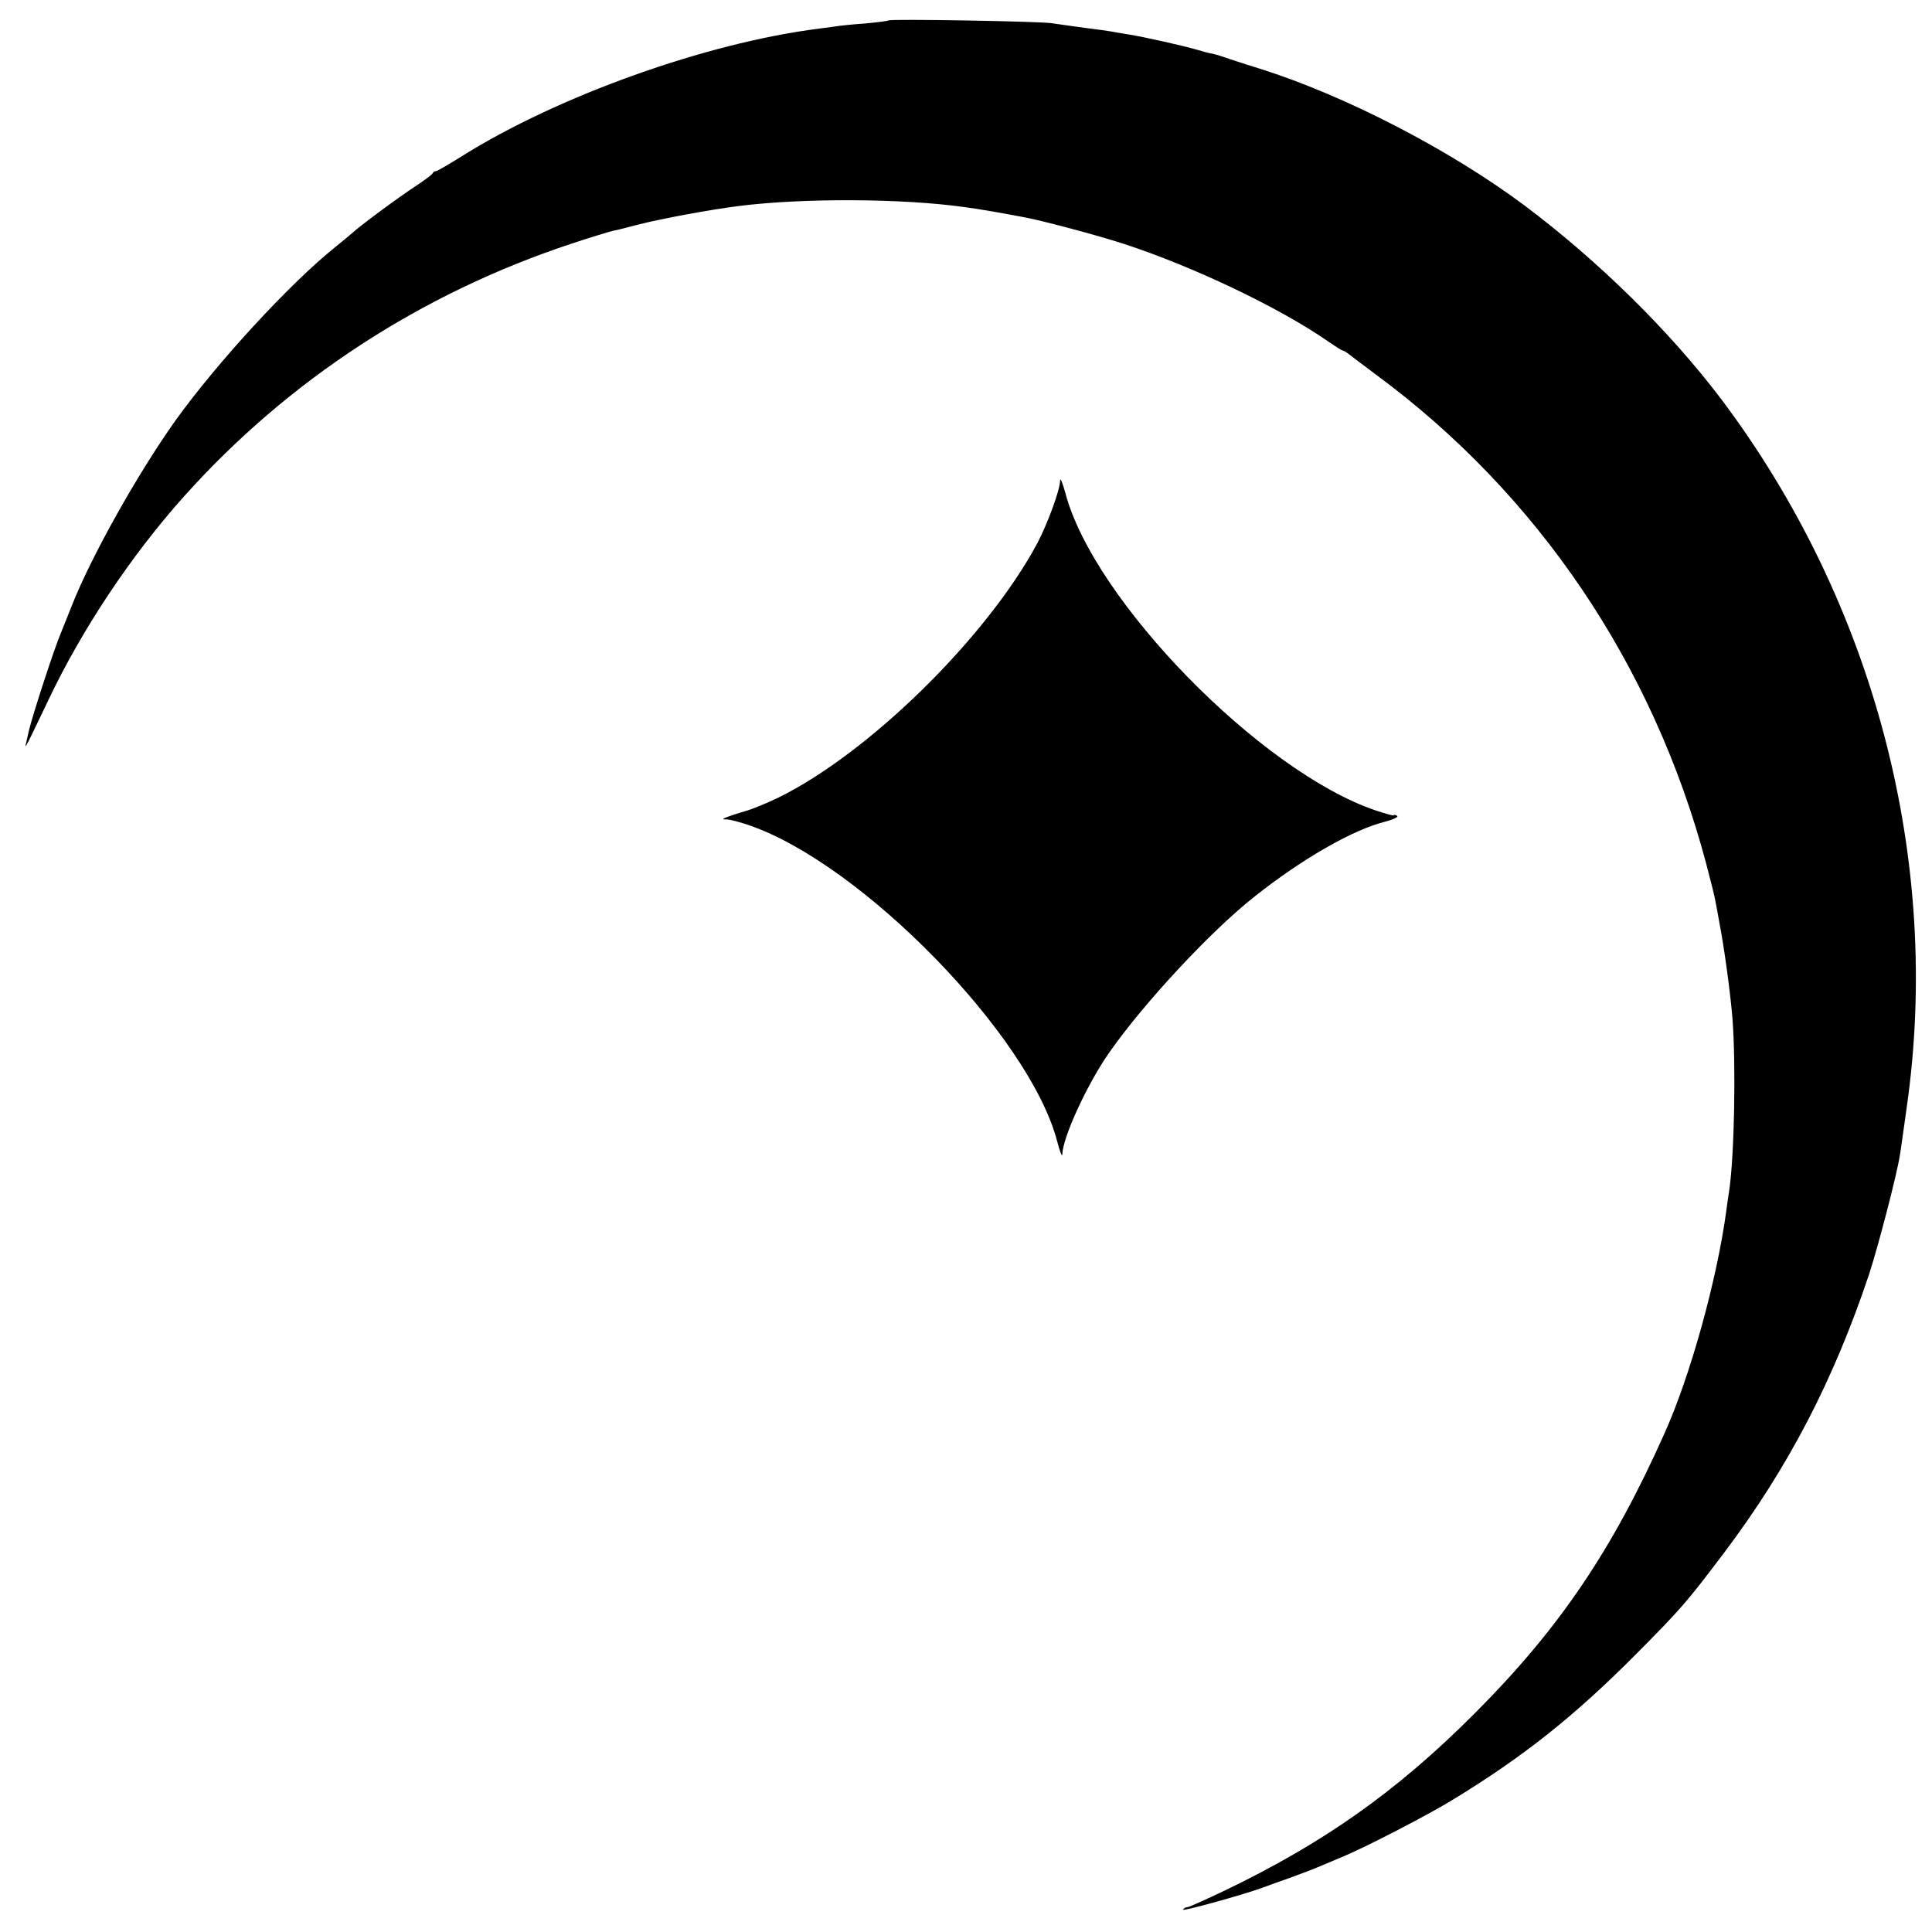 <?xml version="1.0" standalone="no"?>
<!DOCTYPE svg PUBLIC "-//W3C//DTD SVG 20010904//EN"
 "http://www.w3.org/TR/2001/REC-SVG-20010904/DTD/svg10.dtd">
<svg version="1.0" xmlns="http://www.w3.org/2000/svg"
 width="700pt" height="700pt" viewBox="0 0 700 700"
 preserveAspectRatio="xMidYMid meet">
<g transform="translate(0,700) scale(0.1,-0.1)"
fill="#000000" stroke="none">
<path d="M3219 6926 c-2 -2 -40 -7 -84 -11 -44 -3 -93 -8 -110 -11 -16 -2 -43
-6 -60 -8 -408 -52 -944 -244 -1290 -461 -48 -30 -91 -55 -95 -55 -5 0 -10 -3
-12 -7 -1 -5 -30 -26 -63 -48 -63 -41 -203 -145 -226 -167 -8 -7 -37 -31 -64
-53 -164 -131 -430 -420 -581 -631 -137 -193 -305 -493 -374 -669 -13 -33 -31
-78 -40 -100 -21 -47 -103 -299 -115 -351 -2 -10 -7 -30 -10 -44 -8 -31 -1
-17 80 153 122 257 301 526 494 741 377 420 856 732 1398 912 72 24 142 45
155 48 13 2 51 12 85 21 89 23 269 56 373 69 233 29 590 27 812 -4 65 -9 100
-15 213 -36 67 -12 266 -65 365 -97 252 -82 565 -231 742 -354 26 -18 50 -33
53 -33 3 0 11 -5 18 -10 7 -6 53 -40 102 -77 587 -433 1004 -1050 1196 -1769
17 -64 33 -128 35 -143 3 -14 9 -48 14 -76 17 -88 39 -247 47 -345 13 -168 7
-499 -12 -625 -3 -16 -7 -48 -10 -70 -34 -252 -131 -602 -225 -810 -190 -425
-382 -708 -690 -1016 -280 -280 -543 -466 -903 -639 -69 -33 -129 -60 -135
-60 -6 0 -13 -4 -16 -9 -5 -8 215 53 284 78 14 5 59 22 100 36 41 15 89 33
105 40 17 7 59 25 95 40 83 35 304 149 395 205 254 155 438 301 660 524 165
166 184 188 321 369 234 311 397 625 526 1010 35 108 102 366 112 434 3 16 13
91 24 168 129 897 -117 1833 -674 2572 -186 245 -443 498 -711 699 -268 200
-647 397 -958 495 -71 22 -137 44 -145 47 -8 3 -22 6 -30 8 -8 1 -31 7 -50 13
-51 15 -198 48 -250 56 -25 4 -54 9 -64 11 -11 2 -54 8 -95 13 -42 6 -96 13
-121 17 -48 7 -585 16 -591 10z"/>
<path d="M3841 5258 c-1 -35 -46 -157 -83 -227 -183 -341 -610 -760 -938 -921
-41 -20 -95 -42 -120 -49 -25 -7 -54 -17 -65 -21 -20 -8 -20 -9 1 -9 11 -1 47
-10 78 -21 409 -140 1016 -763 1116 -1144 10 -39 19 -61 19 -48 2 62 89 252
169 367 124 178 368 441 528 567 173 137 356 242 473 271 30 8 49 17 43 21 -7
4 -12 5 -12 2 0 -3 -30 6 -67 18 -416 142 -1021 761 -1123 1150 -11 39 -19 59
-19 44z"/>
</g>
</svg>
